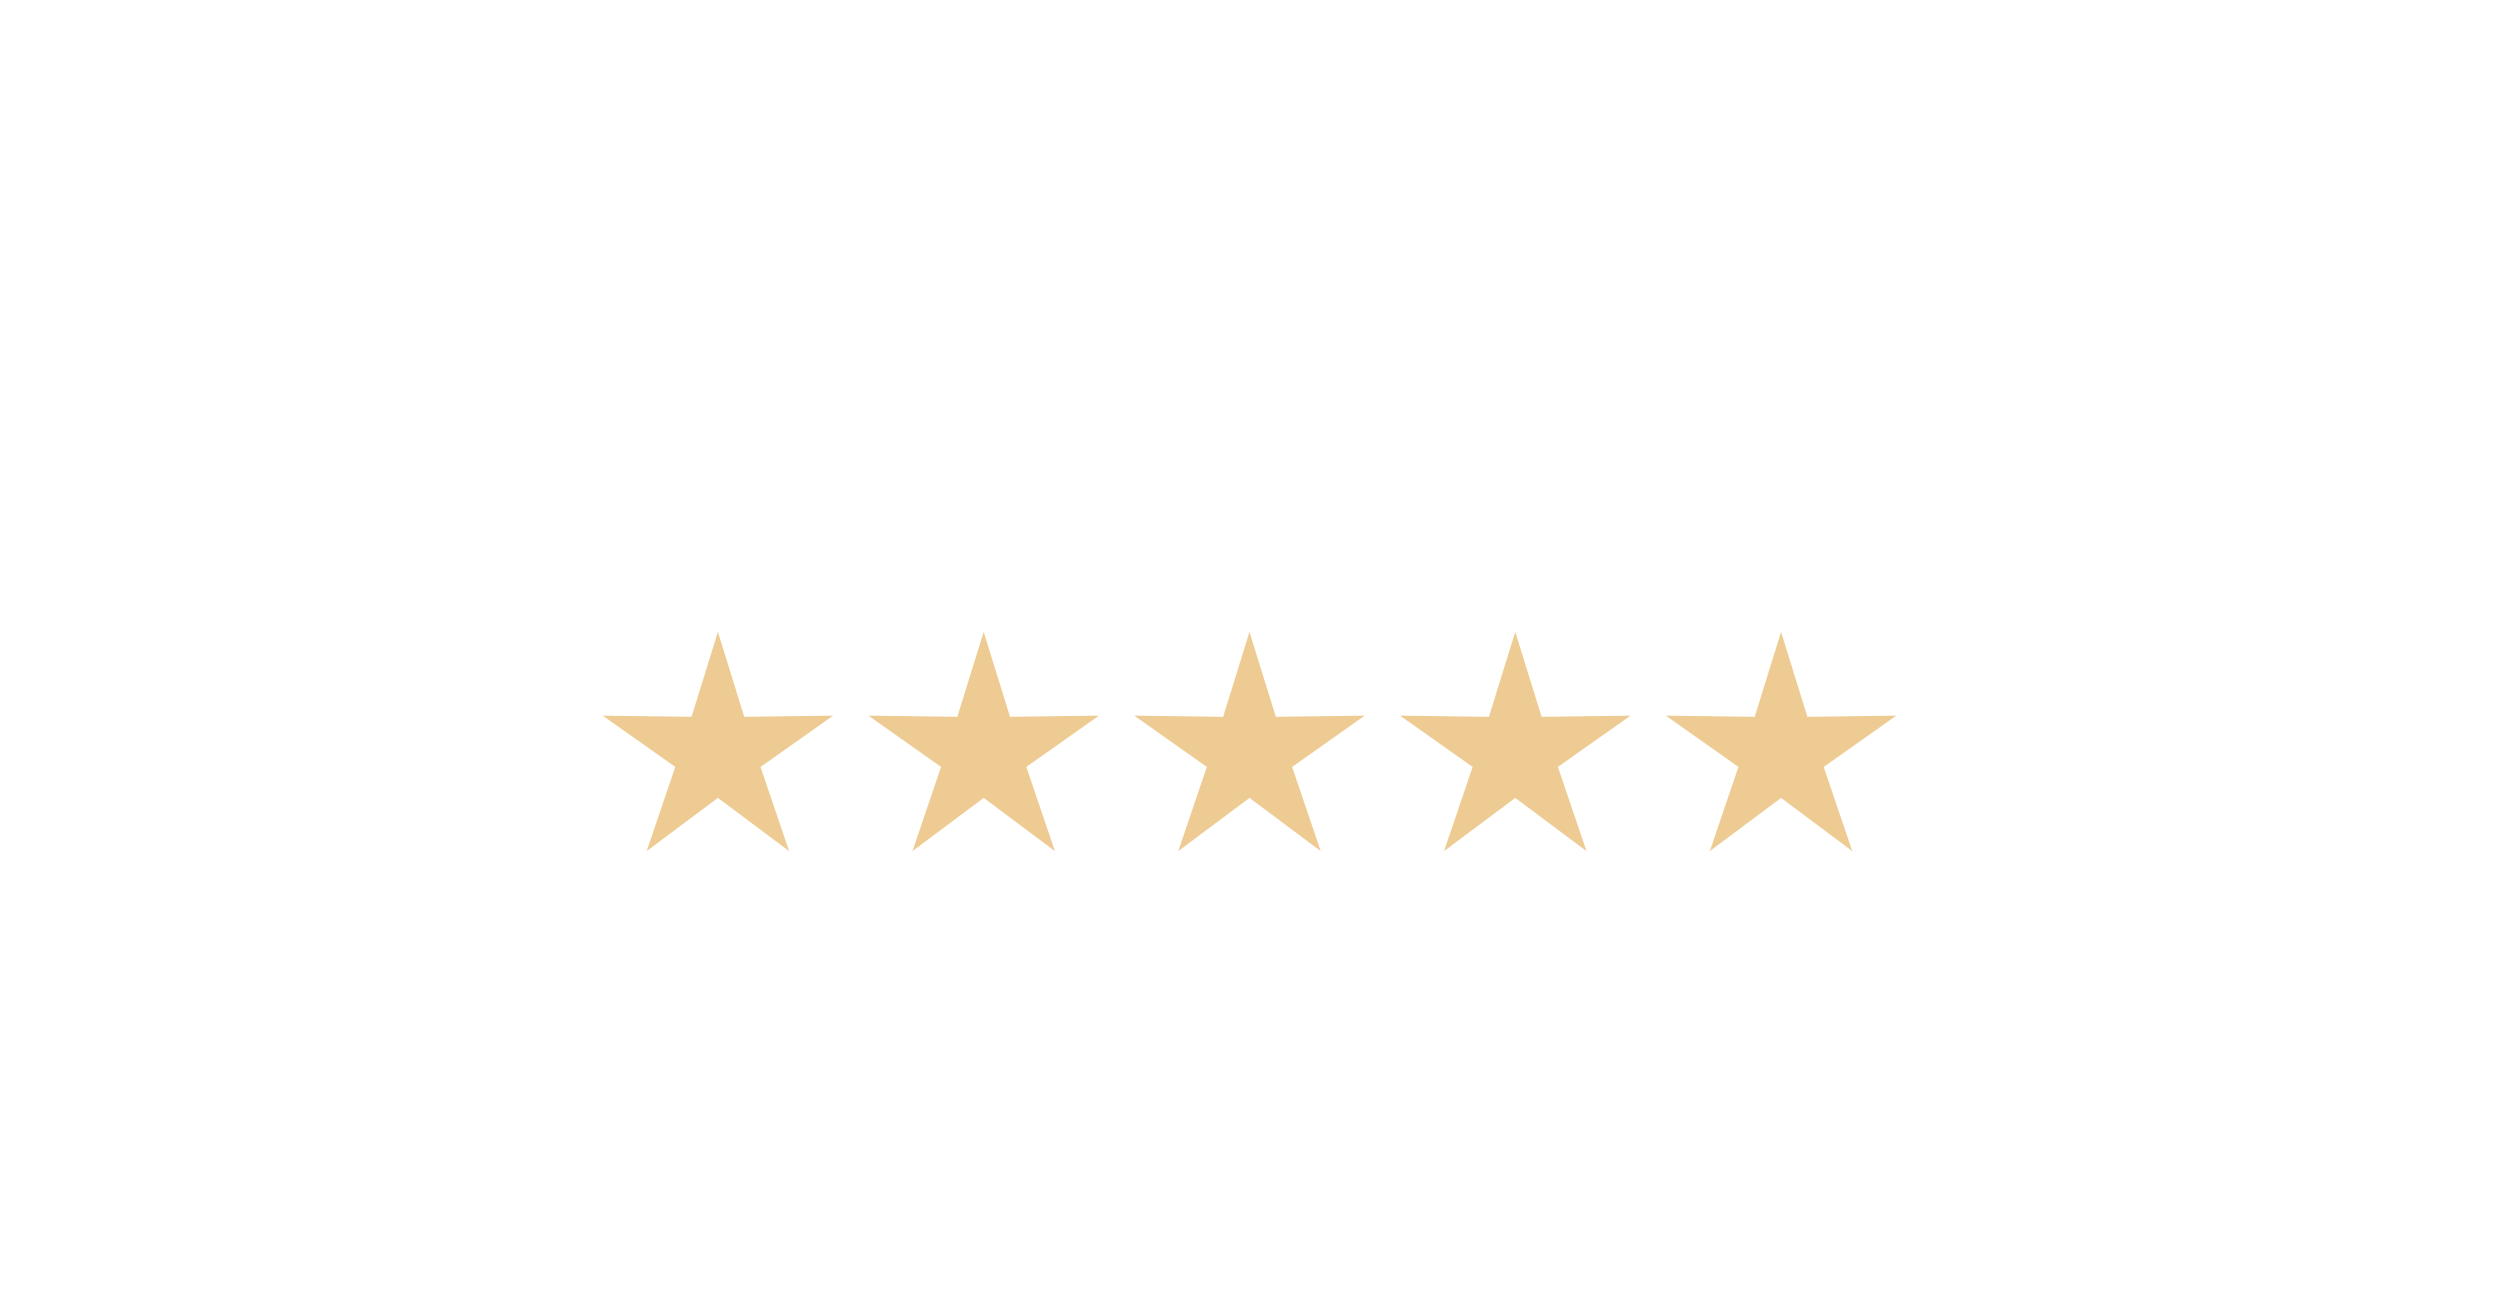 <svg width="546" height="282" viewBox="0 0 546 282" fill="none" xmlns="http://www.w3.org/2000/svg">
<g opacity="0.88" filter="url(#filter0_b_101_1210)">
<rect width="546" height="282" rx="24" fill="white" fill-opacity="0.12"/>
</g>
<g clip-path="url(#clip0_101_1210)">
<path d="M293.202 81.954L299.691 86.284C297.585 89.389 292.548 94.717 283.839 94.717C273.025 94.717 264.971 86.341 264.971 75.686C264.971 64.348 273.11 56.656 282.929 56.656C292.804 56.656 297.642 64.519 299.207 68.763L300.061 70.929L274.619 81.469C276.554 85.287 279.571 87.224 283.839 87.224C288.108 87.224 291.068 85.116 293.202 81.954ZM273.253 75.088L290.243 68.023C289.304 65.658 286.515 63.977 283.185 63.977C278.945 63.977 273.054 67.738 273.253 75.088Z" fill="white"/>
<path d="M252.706 37.255H260.902V92.979H252.706V37.255Z" fill="white"/>
<path d="M239.785 58.137H247.697V91.982C247.697 106.026 239.415 111.81 229.625 111.81C220.404 111.81 214.855 105.599 212.777 100.557L220.034 97.537C221.344 100.642 224.502 104.317 229.625 104.317C235.914 104.317 239.785 100.414 239.785 93.121V90.386H239.5C237.622 92.665 234.036 94.716 229.483 94.716C219.977 94.716 211.269 86.426 211.269 75.743C211.269 65.003 219.977 56.627 229.483 56.627C234.008 56.627 237.622 58.65 239.5 60.872H239.785V58.137ZM240.354 75.743C240.354 69.02 235.886 64.12 230.194 64.12C224.446 64.12 219.608 69.02 219.608 75.743C219.608 82.381 224.446 87.195 230.194 87.195C235.886 87.224 240.354 82.381 240.354 75.743Z" fill="white"/>
<path d="M166.276 75.601C166.276 86.569 157.738 94.631 147.265 94.631C136.792 94.631 128.254 86.541 128.254 75.601C128.254 64.576 136.792 56.542 147.265 56.542C157.738 56.542 166.276 64.576 166.276 75.601ZM157.966 75.601C157.966 68.764 153.014 64.063 147.265 64.063C141.516 64.063 136.564 68.764 136.564 75.601C136.564 82.381 141.516 87.139 147.265 87.139C153.014 87.139 157.966 82.381 157.966 75.601Z" fill="white"/>
<path d="M207.797 75.686C207.797 86.654 199.259 94.717 188.786 94.717C178.314 94.717 169.776 86.654 169.776 75.686C169.776 64.661 178.314 56.656 188.786 56.656C199.259 56.656 207.797 64.633 207.797 75.686ZM199.459 75.686C199.459 68.849 194.507 64.148 188.758 64.148C183.009 64.148 178.057 68.849 178.057 75.686C178.057 82.467 183.009 87.224 188.758 87.224C194.535 87.224 199.459 82.438 199.459 75.686Z" fill="white"/>
<path d="M97.006 86.37C85.082 86.37 75.748 76.741 75.748 64.804C75.748 52.867 85.082 43.238 97.006 43.238C103.438 43.238 108.134 45.773 111.606 49.021L117.326 43.295C112.488 38.651 106.028 35.119 97.006 35.119C80.671 35.119 66.925 48.451 66.925 64.804C66.925 81.156 80.671 94.489 97.006 94.489C105.829 94.489 112.488 91.583 117.696 86.17C123.046 80.814 124.697 73.293 124.697 67.197C124.697 65.288 124.469 63.322 124.213 61.87H97.006V69.789H116.387C115.818 74.746 114.252 78.136 111.947 80.444C109.158 83.264 104.747 86.37 97.006 86.37Z" fill="white"/>
</g>
<path d="M337.597 80.353H329.234V94.756H324.515V59.151H336.301C340.312 59.151 343.393 60.064 345.545 61.89C347.713 63.716 348.797 66.373 348.797 69.862C348.797 72.079 348.194 74.011 346.988 75.658C345.798 77.304 344.135 78.535 341.999 79.35L350.362 94.463V94.756H345.325L337.597 80.353ZM329.234 76.514H336.448C338.779 76.514 340.63 75.91 341.999 74.704C343.385 73.498 344.078 71.884 344.078 69.862C344.078 67.661 343.417 65.974 342.097 64.8C340.793 63.627 338.902 63.031 336.424 63.015H329.234V76.514Z" fill="white"/>
<path d="M371.026 94.756C370.765 94.234 370.553 93.305 370.39 91.968C368.287 94.153 365.776 95.245 362.858 95.245C360.25 95.245 358.106 94.512 356.427 93.044C354.764 91.561 353.933 89.686 353.933 87.42C353.933 84.665 354.976 82.529 357.063 81.013C359.166 79.481 362.116 78.714 365.915 78.714H370.317V76.636C370.317 75.055 369.844 73.799 368.898 72.87C367.953 71.924 366.559 71.452 364.717 71.452C363.103 71.452 361.75 71.859 360.657 72.674C359.565 73.49 359.019 74.476 359.019 75.633H354.471C354.471 74.313 354.935 73.041 355.864 71.819C356.81 70.579 358.082 69.601 359.679 68.884C361.293 68.167 363.062 67.808 364.986 67.808C368.034 67.808 370.423 68.574 372.151 70.107C373.879 71.623 374.775 73.718 374.84 76.391V88.569C374.84 90.998 375.15 92.93 375.77 94.365V94.756H371.026ZM363.518 91.308C364.937 91.308 366.282 90.941 367.553 90.208C368.825 89.474 369.746 88.52 370.317 87.347V81.918H366.771C361.228 81.918 358.456 83.54 358.456 86.784C358.456 88.203 358.929 89.311 359.875 90.11C360.82 90.909 362.035 91.308 363.518 91.308Z" fill="white"/>
<path d="M388.07 61.89V68.297H393.01V71.794H388.07V88.203C388.07 89.262 388.29 90.061 388.73 90.599C389.17 91.121 389.92 91.382 390.98 91.382C391.502 91.382 392.219 91.284 393.132 91.088V94.756C391.942 95.082 390.784 95.245 389.659 95.245C387.638 95.245 386.114 94.634 385.087 93.411C384.06 92.189 383.546 90.452 383.546 88.203V71.794H378.729V68.297H383.546V61.89H388.07Z" fill="white"/>
<path d="M403.231 94.756H398.707V68.297H403.231V94.756ZM398.341 61.279C398.341 60.545 398.561 59.926 399.001 59.42C399.457 58.915 400.126 58.662 401.006 58.662C401.886 58.662 402.555 58.915 403.011 59.42C403.468 59.926 403.696 60.545 403.696 61.279C403.696 62.013 403.468 62.624 403.011 63.113C402.555 63.602 401.886 63.846 401.006 63.846C400.126 63.846 399.457 63.602 399.001 63.113C398.561 62.624 398.341 62.013 398.341 61.279Z" fill="white"/>
<path d="M414.773 68.297L414.92 71.623C416.942 69.08 419.583 67.808 422.843 67.808C428.435 67.808 431.255 70.963 431.304 77.272V94.756H426.78V77.247C426.764 75.34 426.324 73.93 425.46 73.017C424.612 72.104 423.283 71.647 421.474 71.647C420.007 71.647 418.719 72.039 417.61 72.821C416.502 73.604 415.638 74.631 415.018 75.902V94.756H410.494V68.297H414.773Z" fill="white"/>
<path d="M437.051 81.306C437.051 77.182 438.005 73.905 439.912 71.476C441.819 69.031 444.346 67.808 447.493 67.808C450.721 67.808 453.239 68.949 455.049 71.232L455.269 68.297H459.402V94.12C459.402 97.544 458.383 100.242 456.345 102.214C454.323 104.187 451.601 105.173 448.177 105.173C446.27 105.173 444.403 104.766 442.577 103.951C440.752 103.136 439.358 102.019 438.396 100.601L440.743 97.886C442.683 100.283 445.055 101.481 447.859 101.481C450.06 101.481 451.772 100.861 452.995 99.622C454.234 98.383 454.853 96.639 454.853 94.389V92.115C453.044 94.202 450.574 95.245 447.444 95.245C444.346 95.245 441.836 93.998 439.912 91.504C438.005 89.01 437.051 85.61 437.051 81.306ZM441.599 81.82C441.599 84.803 442.211 87.151 443.433 88.863C444.656 90.558 446.368 91.406 448.569 91.406C451.422 91.406 453.516 90.11 454.853 87.518V75.438C453.467 72.911 451.389 71.647 448.617 71.647C446.417 71.647 444.697 72.503 443.458 74.215C442.219 75.927 441.599 78.462 441.599 81.82Z" fill="white"/>
<path d="M156.789 138.008L162.544 156.55L181.957 156.294L166.101 167.497L172.343 185.881L156.789 174.263L141.234 185.881L147.476 167.497L131.62 156.294L151.033 156.55L156.789 138.008Z" fill="#EECB92"/>
<path d="M214.837 138.008L220.593 156.55L240.006 156.294L224.15 167.497L230.392 185.881L214.837 174.263L199.283 185.881L205.525 167.497L189.669 156.294L209.082 156.55L214.837 138.008Z" fill="#EECB92"/>
<path d="M272.886 138.008L278.642 156.55L298.054 156.294L282.199 167.497L288.441 185.881L272.886 174.263L257.331 185.881L263.574 167.497L247.718 156.294L267.131 156.55L272.886 138.008Z" fill="#EECB92"/>
<path d="M330.935 138.008L336.69 156.55L356.103 156.294L340.247 167.497L346.49 185.881L330.935 174.263L315.38 185.881L321.623 167.497L305.767 156.294L325.18 156.55L330.935 138.008Z" fill="#EECB92"/>
<path d="M388.984 138.008L394.739 156.55L414.152 156.294L398.296 167.497L404.539 185.881L388.984 174.263L373.429 185.881L379.672 167.497L363.816 156.294L383.229 156.55L388.984 138.008Z" fill="#EECB92"/>
<path d="M144.831 237.4V217.66H153.455C155.527 217.66 157.133 218.117 158.271 219.032C159.41 219.928 159.979 221.178 159.979 222.784C159.979 223.848 159.709 224.762 159.167 225.528C158.626 226.293 157.879 226.853 156.927 227.208C158.047 227.525 158.915 228.085 159.531 228.888C160.166 229.672 160.483 230.67 160.483 231.884C160.483 233.638 159.886 235.001 158.691 235.972C157.515 236.924 155.873 237.4 153.763 237.4H144.831ZM148.275 226.032H152.839C155.285 226.032 156.507 225.089 156.507 223.204C156.507 221.318 155.285 220.376 152.839 220.376H148.275V226.032ZM148.275 234.684H153.315C155.779 234.684 157.011 233.694 157.011 231.716C157.011 229.737 155.779 228.748 153.315 228.748H148.275V234.684ZM167.749 237.4V217.66H180.881V220.516H171.193V225.948H180.265V228.804H171.193V234.544H180.881V237.4H167.749ZM193.446 237.4L186.474 217.66H190.17L195.07 232.22L200.222 217.66H202.882L207.922 232.416L212.962 217.66H216.462L209.434 237.4H206.466L201.454 223.148L196.414 237.4H193.446ZM222.826 237.4V217.66H235.958V220.516H226.27V225.948H235.342V228.804H226.27V234.544H235.958V237.4H222.826ZM243.173 237.4V217.66H251.741C253.906 217.66 255.577 218.182 256.753 219.228C257.929 220.254 258.517 221.701 258.517 223.568C258.517 225.042 258.134 226.265 257.369 227.236C256.603 228.188 255.502 228.832 254.065 229.168C255.017 229.466 255.801 230.185 256.417 231.324L259.721 237.4H255.773L252.357 231.1C252.021 230.484 251.619 230.064 251.153 229.84C250.705 229.616 250.126 229.504 249.417 229.504H246.757V237.4H243.173ZM246.757 226.844H251.125C253.738 226.844 255.045 225.78 255.045 223.652C255.045 221.542 253.738 220.488 251.125 220.488H246.757V226.844ZM270.221 237.4V220.656H263.445V217.66H280.581V220.656H273.805V237.4H270.221ZM286.492 237.4V217.66H299.624V220.516H289.936V225.948H299.008V228.804H289.936V234.544H299.624V237.4H286.492ZM311.462 237.4V220.656H304.686V217.66H321.822V220.656H315.046V237.4H311.462ZM347.123 237.68C344.417 237.68 342.345 236.98 340.907 235.58C339.489 234.161 338.779 232.07 338.779 229.308V217.66H342.363V229.28C342.363 231.053 342.765 232.388 343.567 233.284C344.389 234.161 345.574 234.6 347.123 234.6C350.278 234.6 351.855 232.826 351.855 229.28V217.66H355.411V229.308C355.411 232.07 354.711 234.161 353.311 235.58C351.911 236.98 349.849 237.68 347.123 237.68ZM363.231 237.4V217.66H365.919L376.531 231.436V217.66H379.863V237.4H377.203L366.563 223.568V237.4H363.231ZM394.621 237.68C393.071 237.68 391.634 237.484 390.309 237.092C388.983 236.681 387.863 236.13 386.949 235.44L388.041 232.612C388.955 233.265 389.954 233.769 391.037 234.124C392.138 234.478 393.333 234.656 394.621 234.656C396.095 234.656 397.169 234.413 397.841 233.928C398.513 233.424 398.849 232.78 398.849 231.996C398.849 231.342 398.606 230.829 398.121 230.456C397.654 230.082 396.842 229.774 395.685 229.532L392.605 228.888C389.095 228.141 387.341 226.34 387.341 223.484C387.341 222.252 387.667 221.178 388.321 220.264C388.974 219.349 389.879 218.64 391.037 218.136C392.194 217.632 393.529 217.38 395.041 217.38C396.385 217.38 397.645 217.585 398.821 217.996C399.997 218.388 400.977 218.948 401.761 219.676L400.669 222.364C399.119 221.057 397.234 220.404 395.013 220.404C393.725 220.404 392.717 220.674 391.989 221.216C391.261 221.757 390.897 222.466 390.897 223.344C390.897 224.016 391.121 224.557 391.569 224.968C392.017 225.36 392.782 225.668 393.865 225.892L396.917 226.536C398.765 226.928 400.137 227.544 401.033 228.384C401.947 229.224 402.405 230.344 402.405 231.744C402.405 232.92 402.087 233.956 401.453 234.852C400.818 235.748 399.913 236.448 398.737 236.952C397.579 237.437 396.207 237.68 394.621 237.68Z" fill="white"/>
<defs>
<filter id="filter0_b_101_1210" x="-24" y="-24" width="594" height="330" filterUnits="userSpaceOnUse" color-interpolation-filters="sRGB">
<feFlood flood-opacity="0" result="BackgroundImageFix"/>
<feGaussianBlur in="BackgroundImageFix" stdDeviation="12"/>
<feComposite in2="SourceAlpha" operator="in" result="effect1_backgroundBlur_101_1210"/>
<feBlend mode="normal" in="SourceGraphic" in2="effect1_backgroundBlur_101_1210" result="shape"/>
</filter>
<clipPath id="clip0_101_1210">
<rect width="233.902" height="76.829" fill="white" transform="translate(66.585 35)"/>
</clipPath>
</defs>
</svg>
